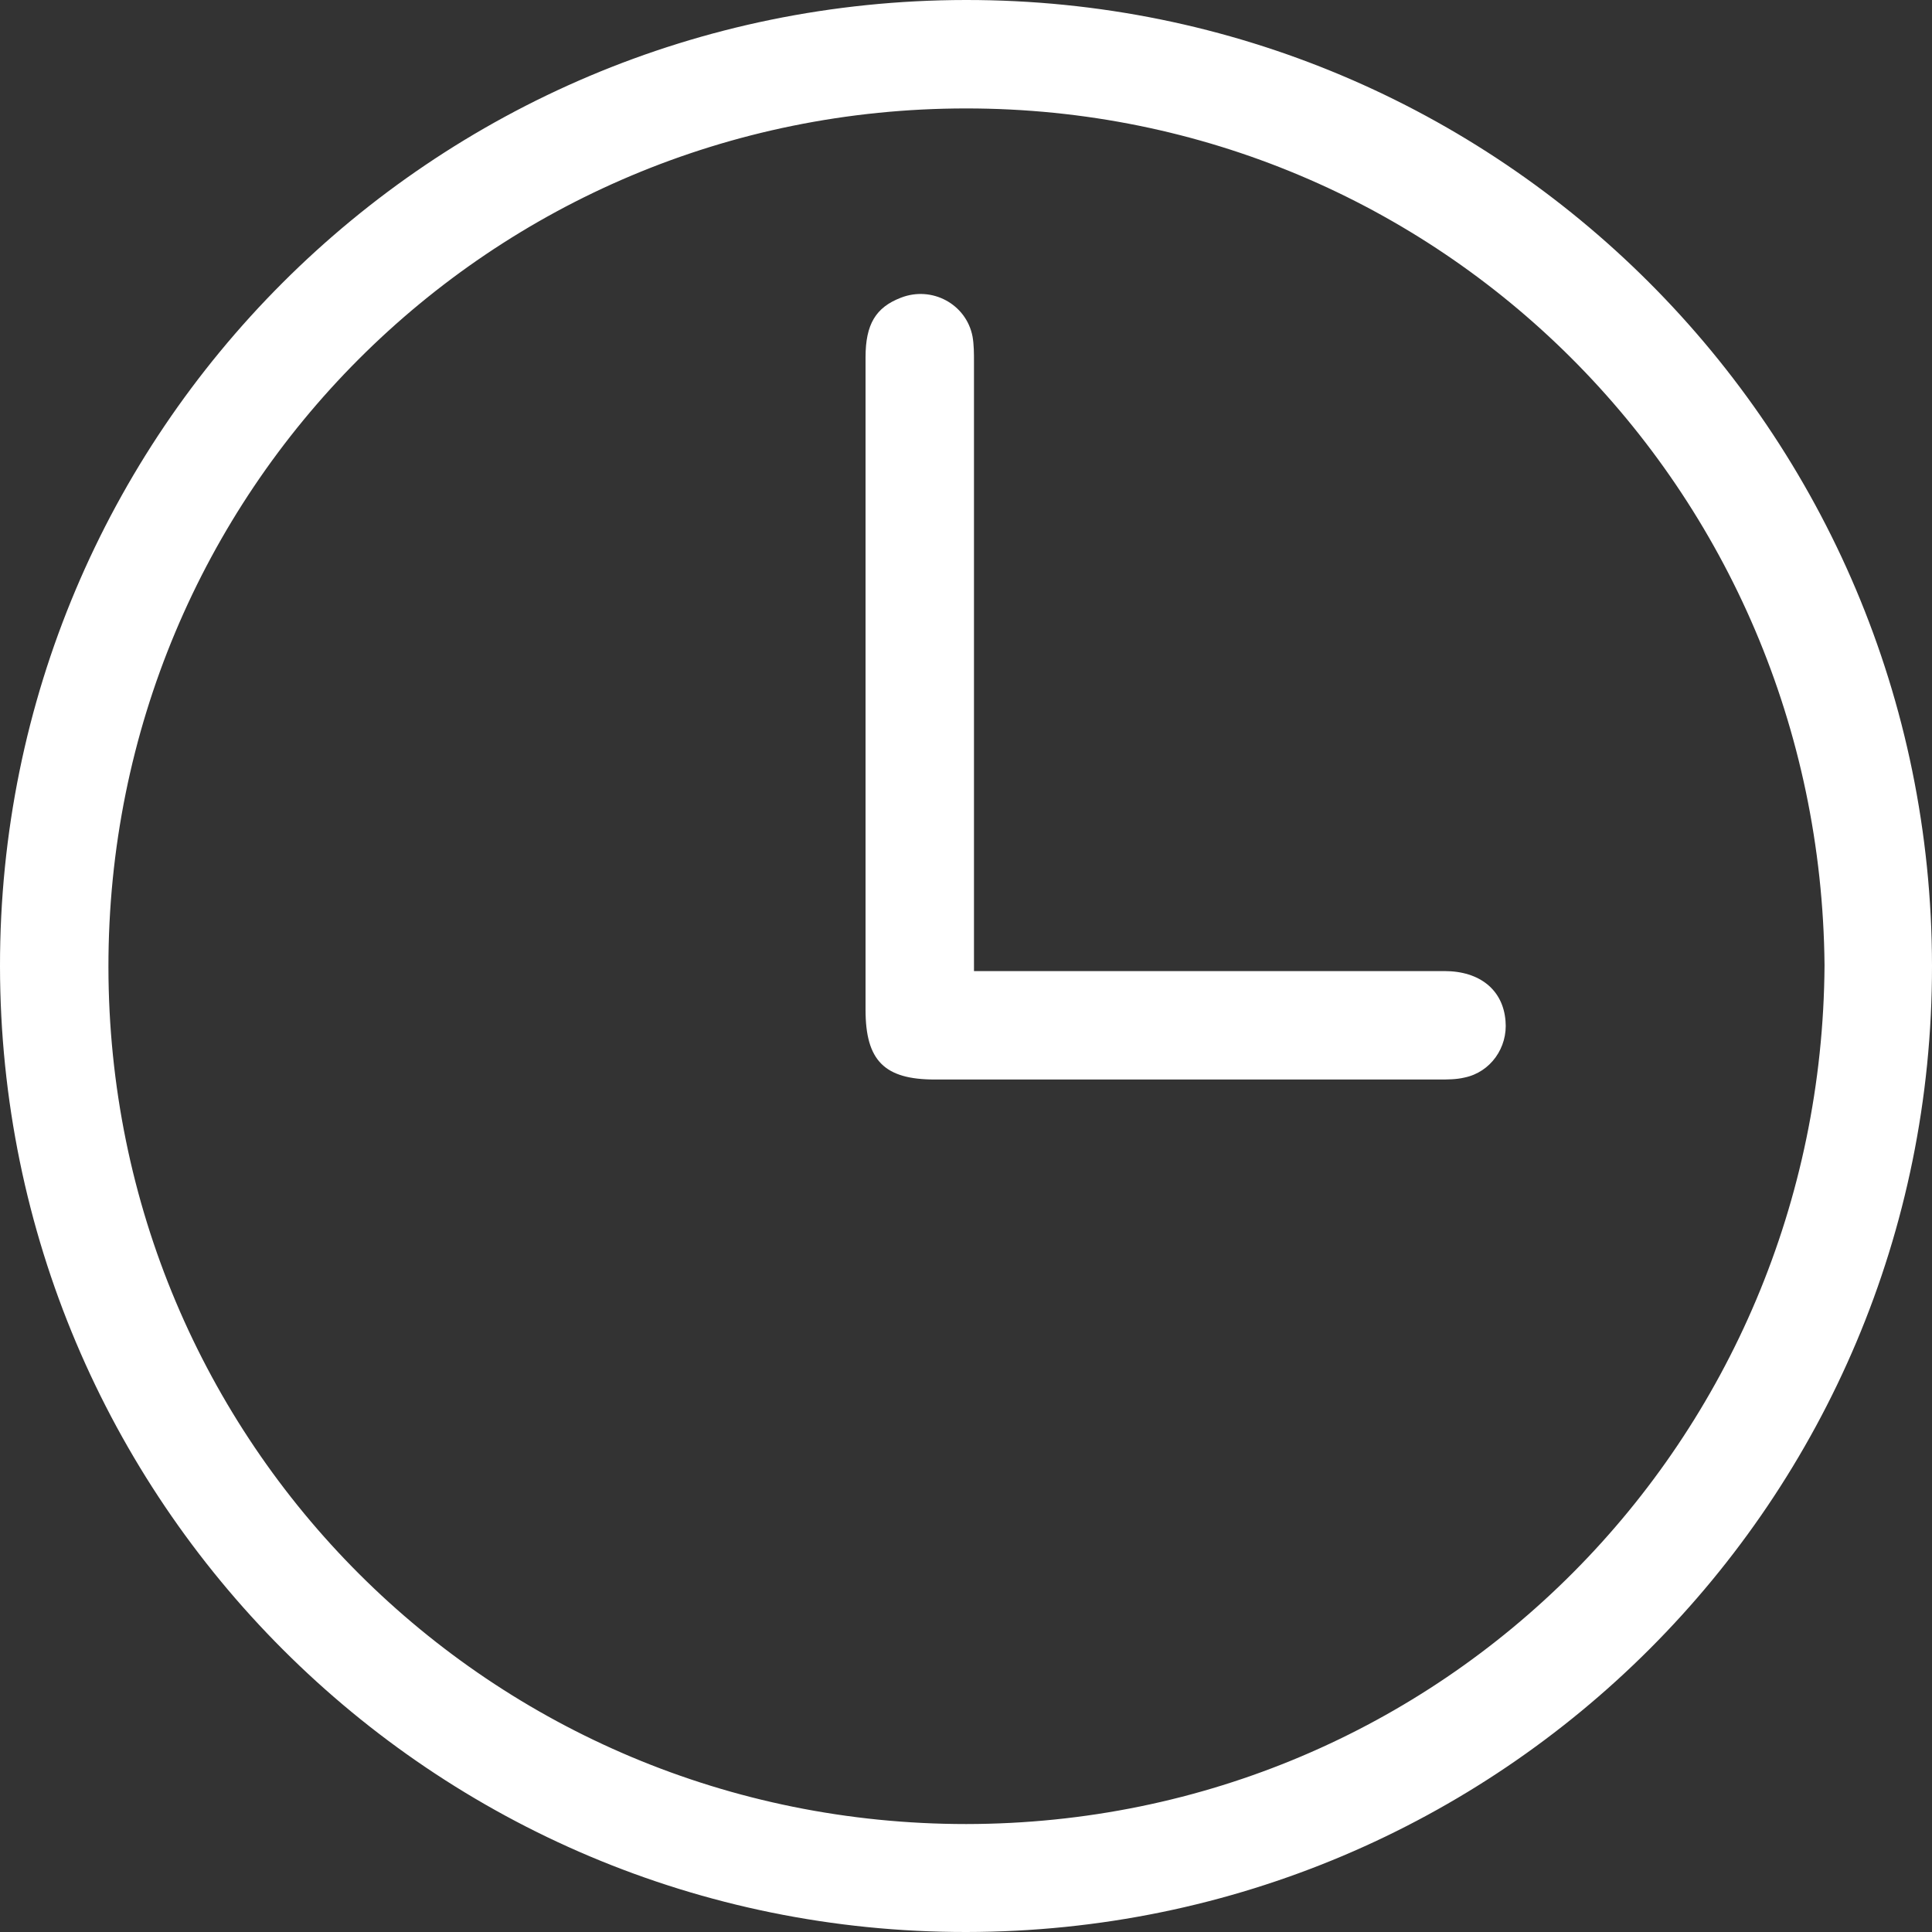 <?xml version="1.0" encoding="utf-8"?>
<!-- Generator: Adobe Illustrator 25.2.0, SVG Export Plug-In . SVG Version: 6.00 Build 0)  -->
<svg version="1.1" id="Calque_1" xmlns="http://www.w3.org/2000/svg" xmlns:xlink="http://www.w3.org/1999/xlink" x="0px" y="0px"
	 viewBox="0 0 39.91 39.91" style="enable-background:new 0 0 39.91 39.91;" xml:space="preserve">
<rect x="0" y="0" width="39.91" height="39.91" fill="#333333" stroke="none"/>
<style type="text/css">
	.st0{fill:#FFFFFF;}
</style>
<g>
	<path class="st0" d="M19.95,0C30.98-0.01,39.9,8.91,39.91,19.95C39.92,30.98,31,39.9,19.96,39.91C8.93,39.92,0.01,31,0,19.96
		C-0.01,8.93,8.91,0.01,19.95,0z M37.69,19.94c-0.09-9.85-7.95-17.7-17.73-17.7c-9.84,0-17.73,7.91-17.72,17.74
		c0.01,9.83,7.9,17.7,17.72,17.7C29.82,37.67,37.63,29.74,37.69,19.94z"/>
	<path class="st0" d="M20.12,20.06c0.21,0,0.36,0,0.51,0c3.07,0,6.14,0,9.21,0c0.73,0,1.21,0.39,1.26,1.03
		c0.05,0.55-0.31,1.06-0.85,1.17c-0.17,0.04-0.35,0.04-0.52,0.04c-3.47,0-6.95,0-10.42,0c-1.04,0-1.43-0.39-1.43-1.44
		c0-4.49,0-8.98,0-13.48c0-0.68,0.21-1.03,0.73-1.23c0.64-0.25,1.35,0.13,1.48,0.8c0.03,0.17,0.03,0.35,0.03,0.53
		c0,4.03,0,8.05,0,12.08C20.12,19.72,20.12,19.87,20.12,20.06z"/>
</g>
</svg>
